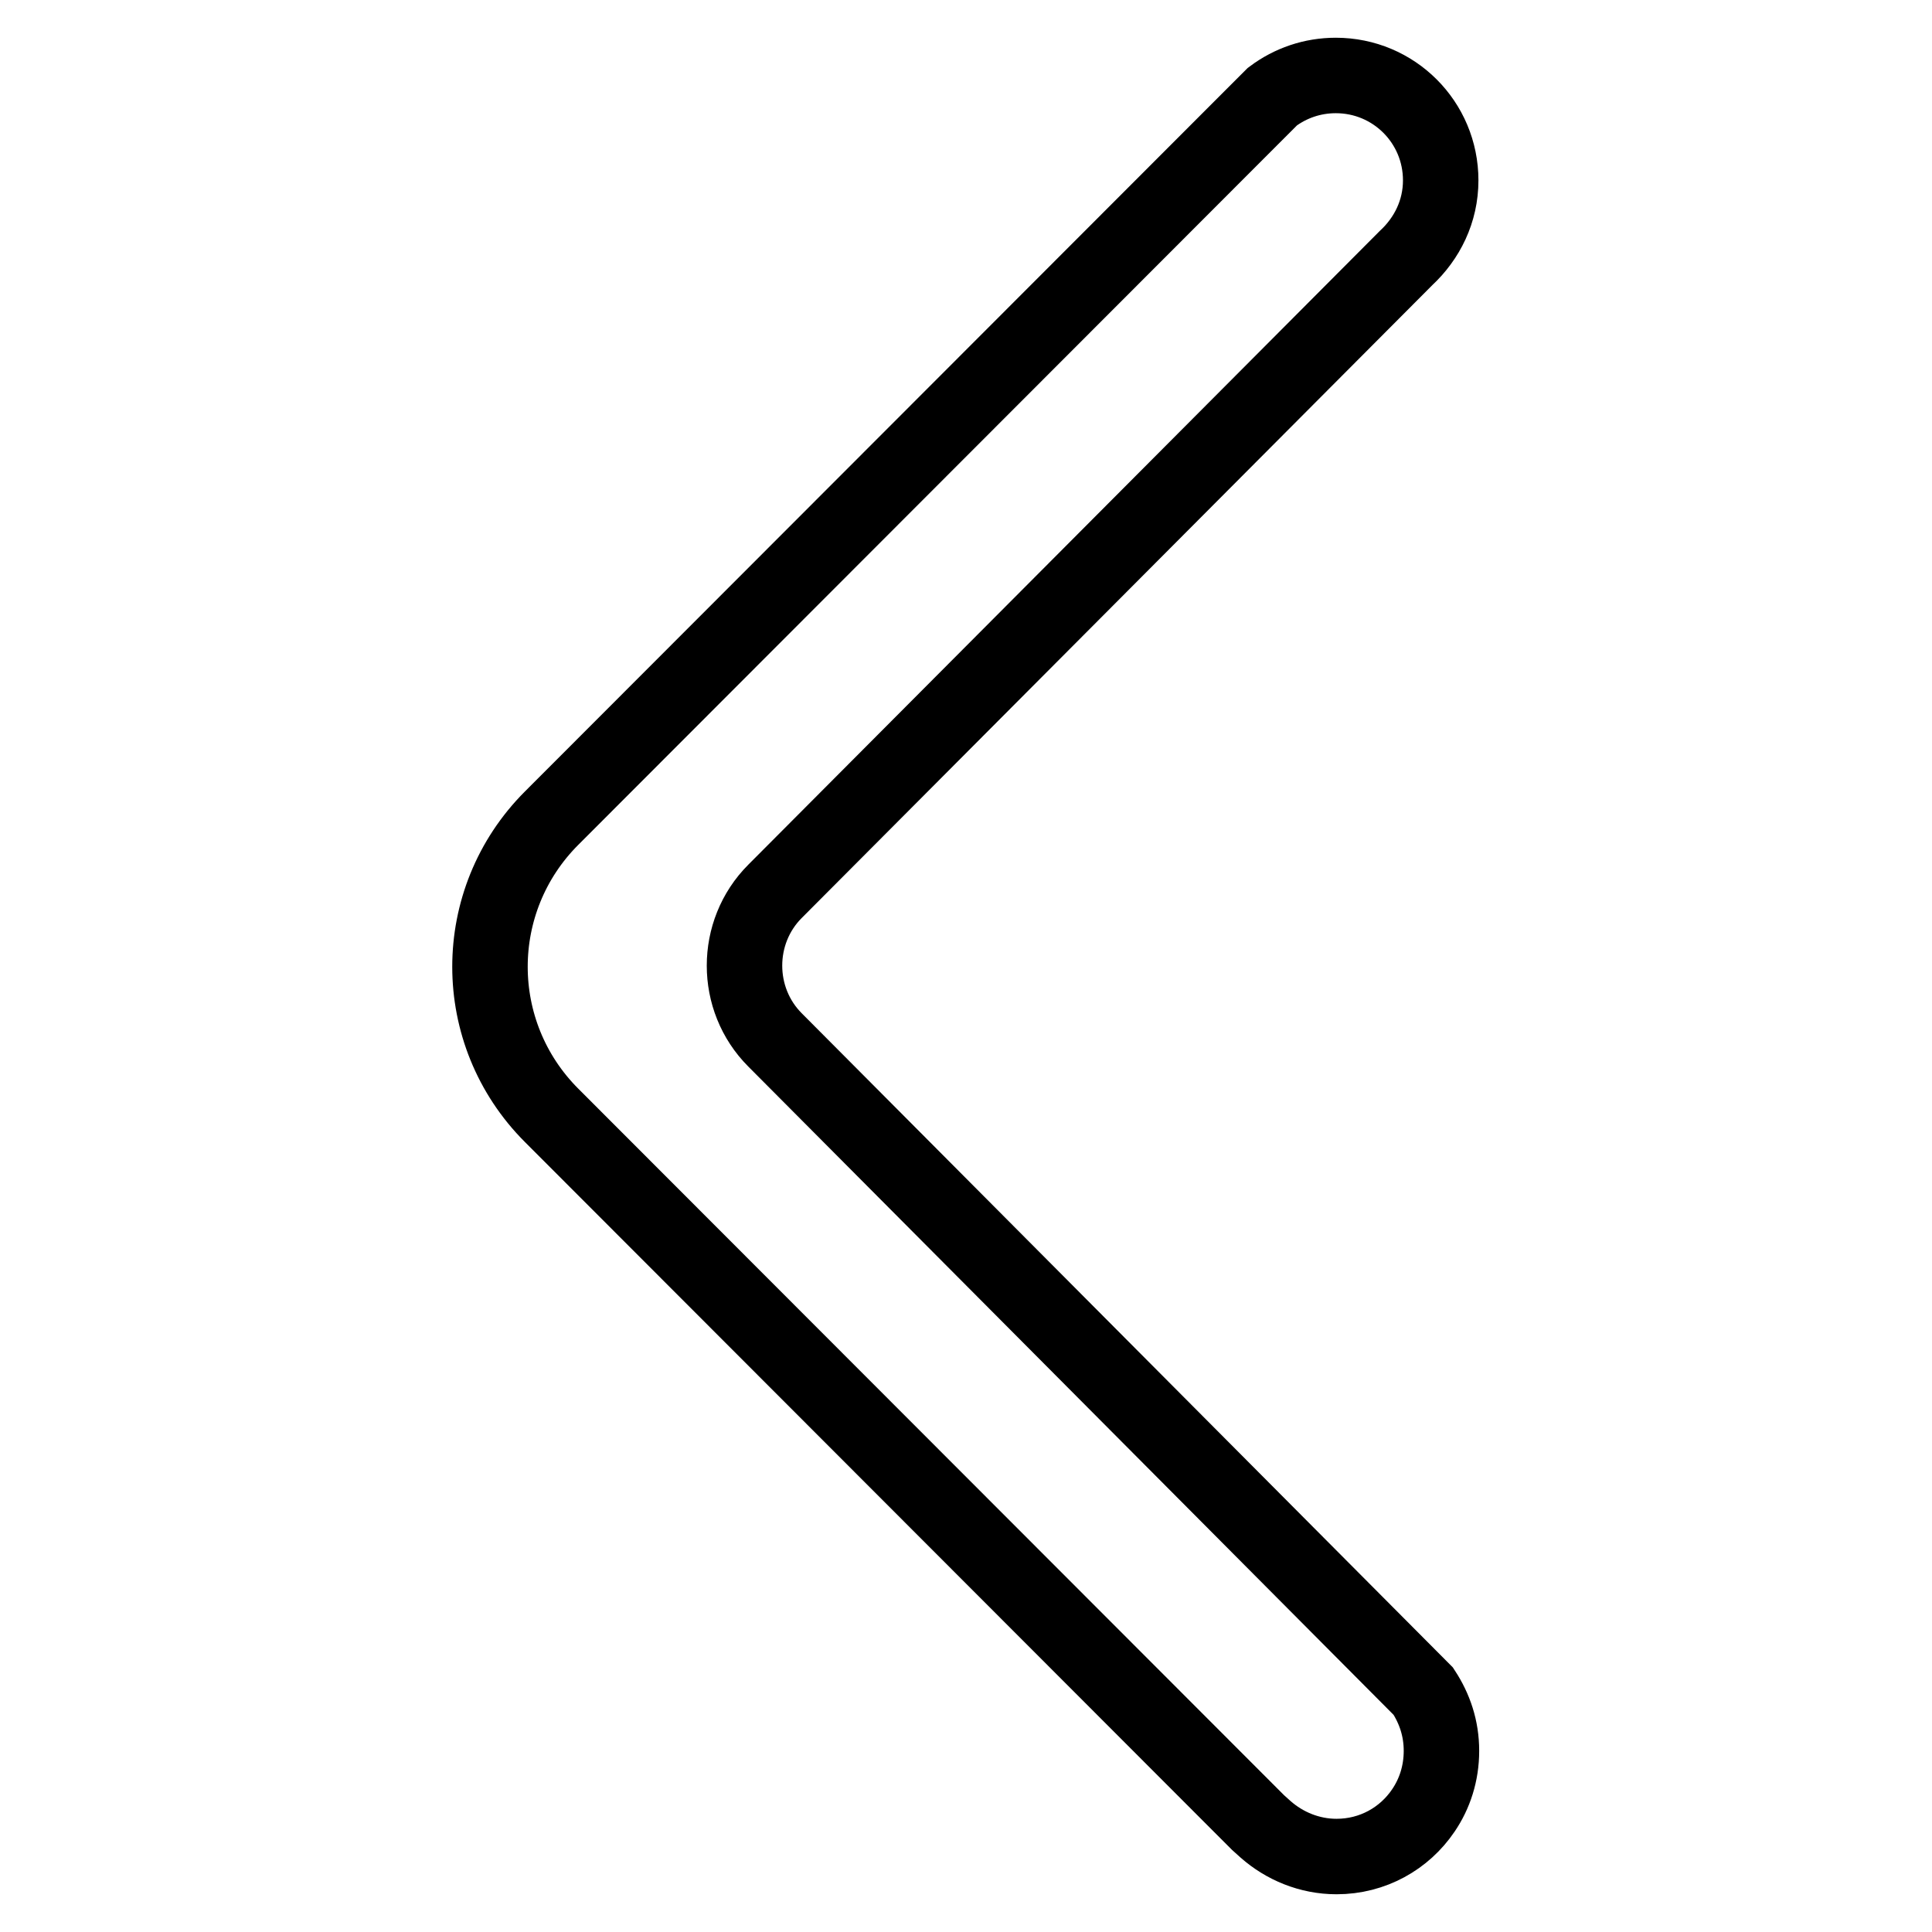 <?xml version="1.0" encoding="utf-8"?>
<!-- Svg Vector Icons : http://www.onlinewebfonts.com/icon -->
<!DOCTYPE svg PUBLIC "-//W3C//DTD SVG 1.1//EN" "http://www.w3.org/Graphics/SVG/1.1/DTD/svg11.dtd">
<svg version="1.1" xmlns="http://www.w3.org/2000/svg" xmlns:xlink="http://www.w3.org/1999/xlink" x="0px" y="0px" viewBox="0 0 256 256" enable-background="new 0 0 256 256" xml:space="preserve">
<g> <path stroke-width="10" fill-opacity="0" stroke="#000000"  d="M188.6,239.9c1.5-2.2,2.4-4.9,2.4-7.9s-0.9-5.6-2.4-7.9l-85.9-86.3c-5.4-5.4-5.4-14.3,0-19.7l83.6-83.9 c2.8-2.6,4.6-6.2,4.6-10.3c0-7.7-6.2-13.9-13.9-13.9c-3.1,0-6,1-8.4,2.8l-2.8,2.8l-92.7,92.8c-10.9,10.9-10.9,28.5,0,39.4 l93.6,93.7l1,0.9c2.5,2.2,5.8,3.6,9.4,3.6C181.9,246,186.1,243.6,188.6,239.9z"/></g>
</svg>